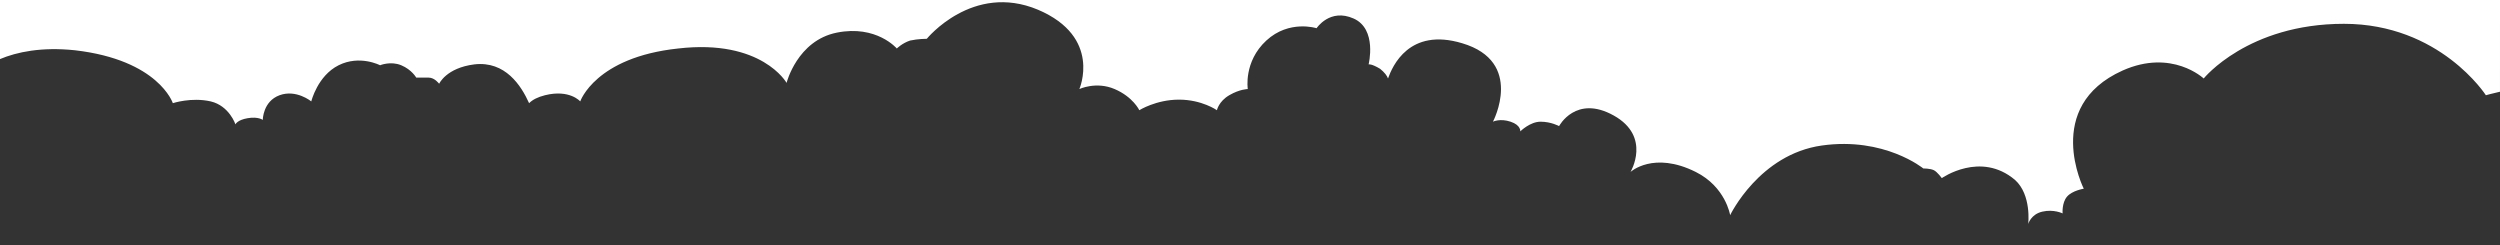 <?xml version="1.0" encoding="utf-8"?>
<!-- Generator: Adobe Illustrator 26.1.0, SVG Export Plug-In . SVG Version: 6.00 Build 0)  -->
<svg version="1.2" baseProfile="tiny" id="Calque_1"
	 xmlns="http://www.w3.org/2000/svg" xmlns:xlink="http://www.w3.org/1999/xlink" x="0px" y="0px" viewBox="0 0 283.5 27.8"
	 overflow="visible" xml:space="preserve">
<rect x="0" y="0" width="283.5" height="27.8" fill="#333333" stroke="none"/>
<path fill="#FFFFFF" d="M0,0v6.7c1.9-0.8,4.7-1.4,8.5-1c9.5,1.1,11.1,6,11.1,6s2.1-0.7,4.3-0.2c2.1,0.5,2.8,2.6,2.8,2.6
	s0.2-0.5,1.4-0.7c1.2-0.2,1.7,0.2,1.7,0.2s0-2.1,1.9-2.8c1.9-0.7,3.6,0.7,3.6,0.7s0.7-2.9,3.1-4.1s4.7,0,4.7,0s1.2-0.5,2.4,0
	s1.7,1.4,1.7,1.4h1.4c0.7,0,1.2,0.7,1.2,0.7s0.8-1.8,4-2.2c3.5-0.4,5.3,2.4,6.2,4.4c0.4-0.4,1-0.7,1.8-0.9c2.8-0.7,4,0.7,4,0.7
	s1.7-5,11.1-6c9.5-1.1,12.3,3.9,12.3,3.9s1.2-4.8,5.7-5.7s6.8,1.8,6.8,1.8s0.6-0.6,1.5-0.9c0.9-0.2,1.9-0.2,1.9-0.2
	s5.2-6.4,12.6-3.3c7.3,3.1,4.7,9,4.7,9s1.9-0.9,4,0s2.8,2.4,2.8,2.4s1.9-1.2,4.5-1.2s4.3,1.2,4.3,1.2s0.2-1,1.4-1.7s2.1-0.7,2.1-0.7
	S141,7,143.6,4.6s5.7-1.4,5.7-1.4s1.5-2.3,4.2-1.1s1.7,5.2,1.7,5.2s0.3-0.1,1.3,0.5c0.5,0.4,0.8,0.8,0.9,1.1c0.5-1.4,2.4-5.8,8.4-4
	c7.1,2.1,3.5,8.9,3.5,8.9s0.8-0.4,2,0s1.1,1.1,1.1,1.1s1.1-1.1,2.3-1.1s2.1,0.5,2.1,0.5s1.9-3.6,6.2-1.2s1.9,6.4,1.9,6.4
	s2.6-2.4,7.4,0c3.4,1.7,3.9,4.9,3.9,4.9s3.3-6.9,10.4-7.9s11.5,2.6,11.5,2.6s0.8,0,1.2,0.2s0.9,0.9,0.9,0.9s4.4-3.1,8.3,0.2
	c1.9,1.7,1.5,5,1.5,5s0.3-1.1,1.6-1.4s2.3,0.2,2.3,0.2s-0.1-1.2,0.5-1.9s1.9-0.9,1.9-0.9s-4.7-9.3,4.4-13.4c5.6-2.5,9.2,0.9,9.2,0.9
	s5-6.2,15.9-6.2s16.1,8.1,16.1,8.1s0.7-0.2,1.6-0.4V0H0z"/>
</svg>
